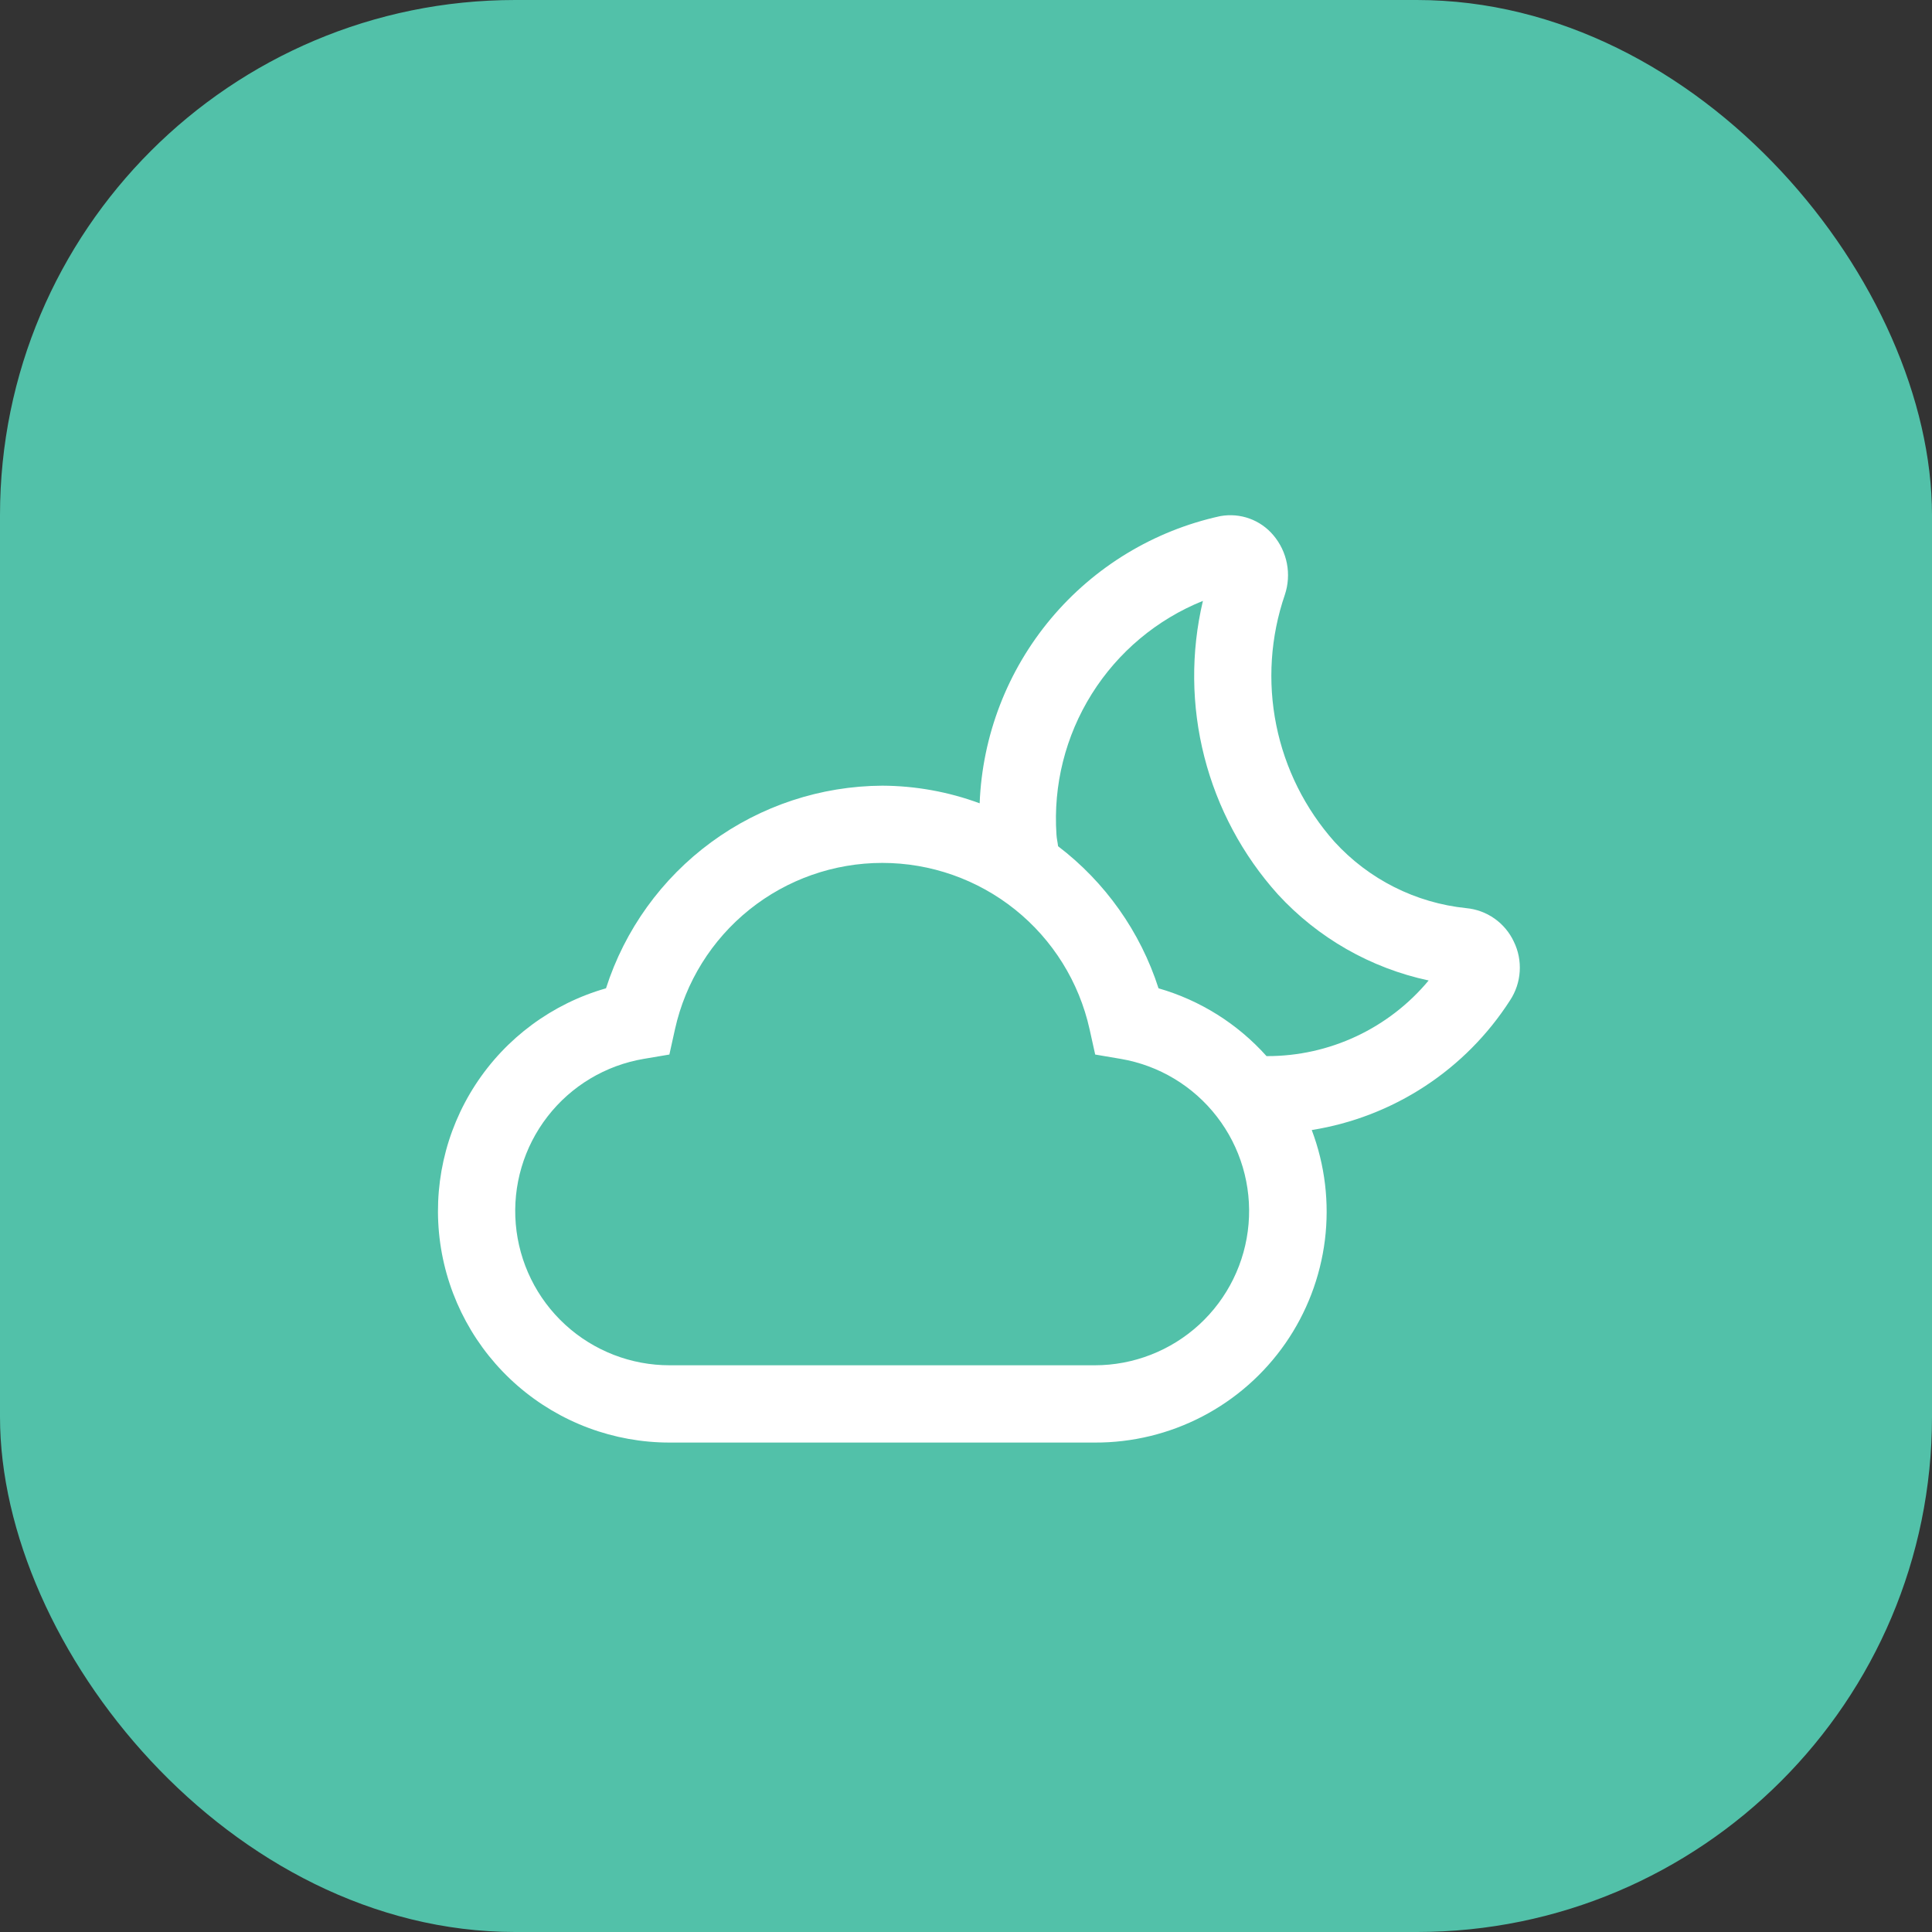 <svg width="75" height="75" viewBox="0 0 75 75" fill="none" xmlns="http://www.w3.org/2000/svg">
<rect x="0" y="0" width="75" height="75" fill="#333333" stroke="none"/>
<rect width="75" height="75" rx="20" fill="#52C1A9"/>
<path d="M58.766 36.553C58.598 36.194 58.339 35.886 58.016 35.658C57.692 35.43 57.315 35.291 56.921 35.254C54.958 35.053 53.137 34.137 51.806 32.679C50.664 31.396 49.883 29.831 49.544 28.146C49.205 26.462 49.32 24.717 49.877 23.091C50.008 22.699 50.036 22.279 49.957 21.873C49.879 21.467 49.696 21.088 49.428 20.773C49.182 20.482 48.865 20.261 48.507 20.131C48.149 20.001 47.764 19.968 47.389 20.033L47.36 20.038C44.791 20.602 42.482 22.002 40.793 24.019C39.105 26.036 38.133 28.556 38.03 31.184C36.82 30.737 35.54 30.506 34.25 30.5C31.861 30.513 29.538 31.28 27.611 32.693C25.685 34.106 24.255 36.091 23.525 38.366C21.439 38.961 19.639 40.291 18.456 42.109C17.273 43.927 16.788 46.112 17.089 48.26C17.391 50.408 18.459 52.375 20.096 53.797C21.734 55.22 23.831 56.002 26 56H42.5C43.953 56.006 45.386 55.658 46.675 54.987C47.964 54.316 49.071 53.341 49.9 52.147C50.728 50.954 51.254 49.576 51.433 48.134C51.611 46.692 51.436 45.228 50.922 43.868C52.488 43.618 53.983 43.04 55.309 42.172C56.636 41.305 57.764 40.166 58.62 38.833C58.841 38.498 58.97 38.112 58.995 37.712C59.021 37.312 58.942 36.912 58.766 36.553ZM42.5 53H26C24.497 53.002 23.049 52.44 21.942 51.425C20.834 50.409 20.149 49.014 20.022 47.517C19.895 46.02 20.335 44.53 21.256 43.342C22.176 42.154 23.509 41.356 24.991 41.105L25.985 40.937L26.203 39.953C26.61 38.122 27.629 36.485 29.092 35.311C30.555 34.138 32.374 33.498 34.25 33.498C36.126 33.498 37.945 34.138 39.408 35.311C40.871 36.485 41.89 38.122 42.297 39.953L42.515 40.937L43.51 41.106C44.989 41.359 46.32 42.158 47.238 43.346C48.157 44.533 48.596 46.021 48.469 47.517C48.342 49.013 47.658 50.406 46.553 51.422C45.447 52.437 44.001 53 42.5 53ZM49.197 40.998H49.166C48.044 39.744 46.591 38.831 44.974 38.366C44.269 36.172 42.907 34.247 41.074 32.85C41.059 32.699 41.02 32.555 41.012 32.401C40.881 30.482 41.361 28.57 42.382 26.94C43.403 25.31 44.913 24.045 46.697 23.326C46.226 25.319 46.245 27.396 46.752 29.38C47.259 31.364 48.238 33.196 49.607 34.719C51.164 36.413 53.21 37.581 55.46 38.062C54.696 38.981 53.738 39.72 52.656 40.228C51.574 40.736 50.393 40.999 49.197 40.998Z" fill="white"/>
</svg>
